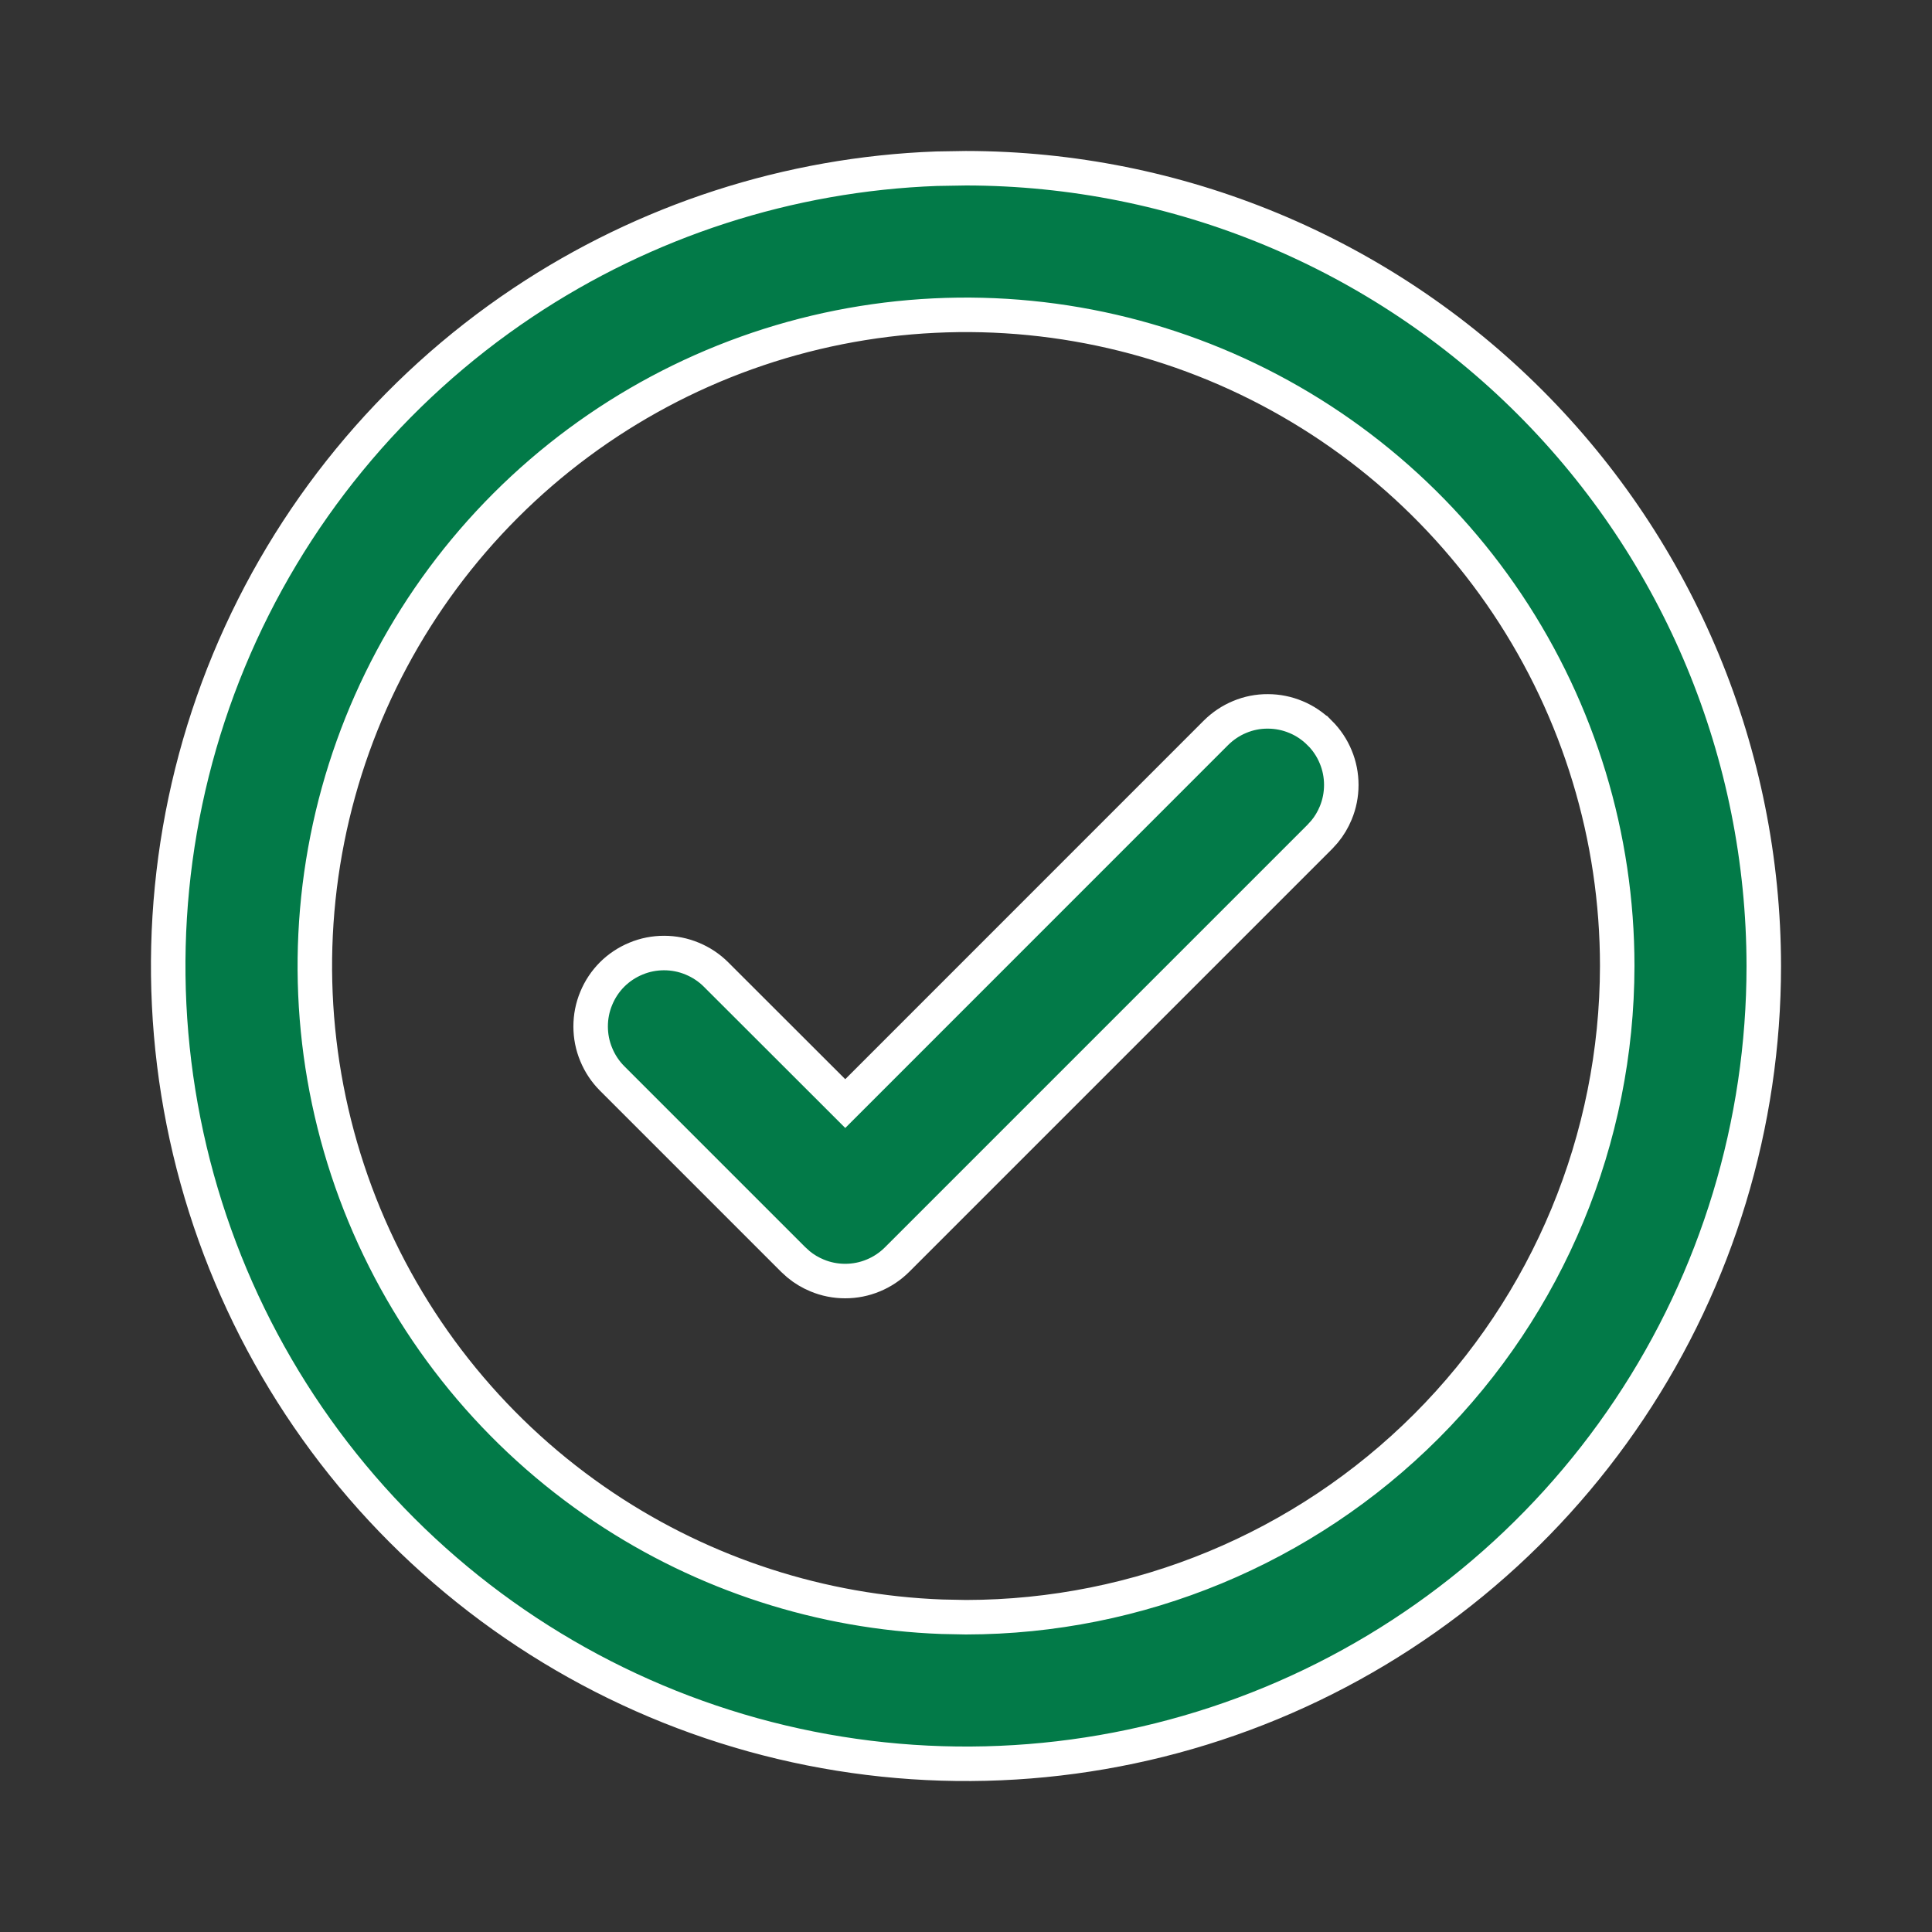 <svg width="28" height="28" viewBox="0 0 28 28" fill="none" xmlns="http://www.w3.org/2000/svg">
<rect x="0" y="0" width="28" height="28" fill="#333333" stroke="none"/>
<path d="M14 2.438C17.066 2.441 20.004 3.66 22.172 5.828C24.34 7.996 25.559 10.934 25.562 14C25.562 16.287 24.885 18.522 23.614 20.424C22.344 22.325 20.538 23.808 18.425 24.683C16.312 25.558 13.987 25.786 11.744 25.34C9.501 24.894 7.441 23.793 5.824 22.176C4.207 20.559 3.106 18.499 2.66 16.256C2.214 14.013 2.442 11.688 3.317 9.575C4.193 7.462 5.675 5.656 7.576 4.386C9.359 3.195 11.435 2.524 13.572 2.445L14 2.438ZM17.611 5.281C15.887 4.567 13.99 4.38 12.159 4.744C10.329 5.108 8.647 6.007 7.327 7.327C6.007 8.647 5.108 10.329 4.744 12.159C4.38 13.99 4.567 15.887 5.281 17.611C5.996 19.336 7.205 20.81 8.757 21.847C10.212 22.819 11.906 23.366 13.65 23.431L14 23.438C16.502 23.435 18.902 22.44 20.671 20.671C22.44 18.902 23.435 16.502 23.438 14C23.438 12.133 22.884 10.309 21.847 8.757C20.81 7.205 19.336 5.996 17.611 5.281ZM18.375 10.31C18.515 10.31 18.653 10.338 18.782 10.392C18.911 10.445 19.027 10.524 19.126 10.623H19.127C19.226 10.722 19.305 10.84 19.358 10.969C19.412 11.098 19.439 11.236 19.439 11.376C19.439 11.516 19.412 11.654 19.358 11.783C19.318 11.88 19.264 11.971 19.197 12.052L19.127 12.129L13.002 18.254C12.903 18.353 12.785 18.432 12.656 18.485C12.527 18.539 12.389 18.566 12.249 18.566C12.109 18.566 11.971 18.539 11.842 18.485C11.745 18.445 11.654 18.391 11.573 18.324L11.496 18.254L8.871 15.629C8.772 15.53 8.694 15.412 8.641 15.283C8.587 15.154 8.56 15.016 8.56 14.876C8.56 14.736 8.587 14.598 8.641 14.469C8.694 14.34 8.772 14.222 8.871 14.123C8.97 14.024 9.088 13.946 9.217 13.893C9.346 13.839 9.484 13.812 9.624 13.812C9.764 13.812 9.902 13.839 10.031 13.893C10.16 13.946 10.278 14.024 10.377 14.123L12.073 15.817L12.25 15.994L12.427 15.817L17.623 10.62C17.722 10.522 17.839 10.443 17.968 10.39C18.097 10.336 18.235 10.309 18.375 10.31Z" fill="#027A48" stroke="white" stroke-width="0.5"/>
</svg>
